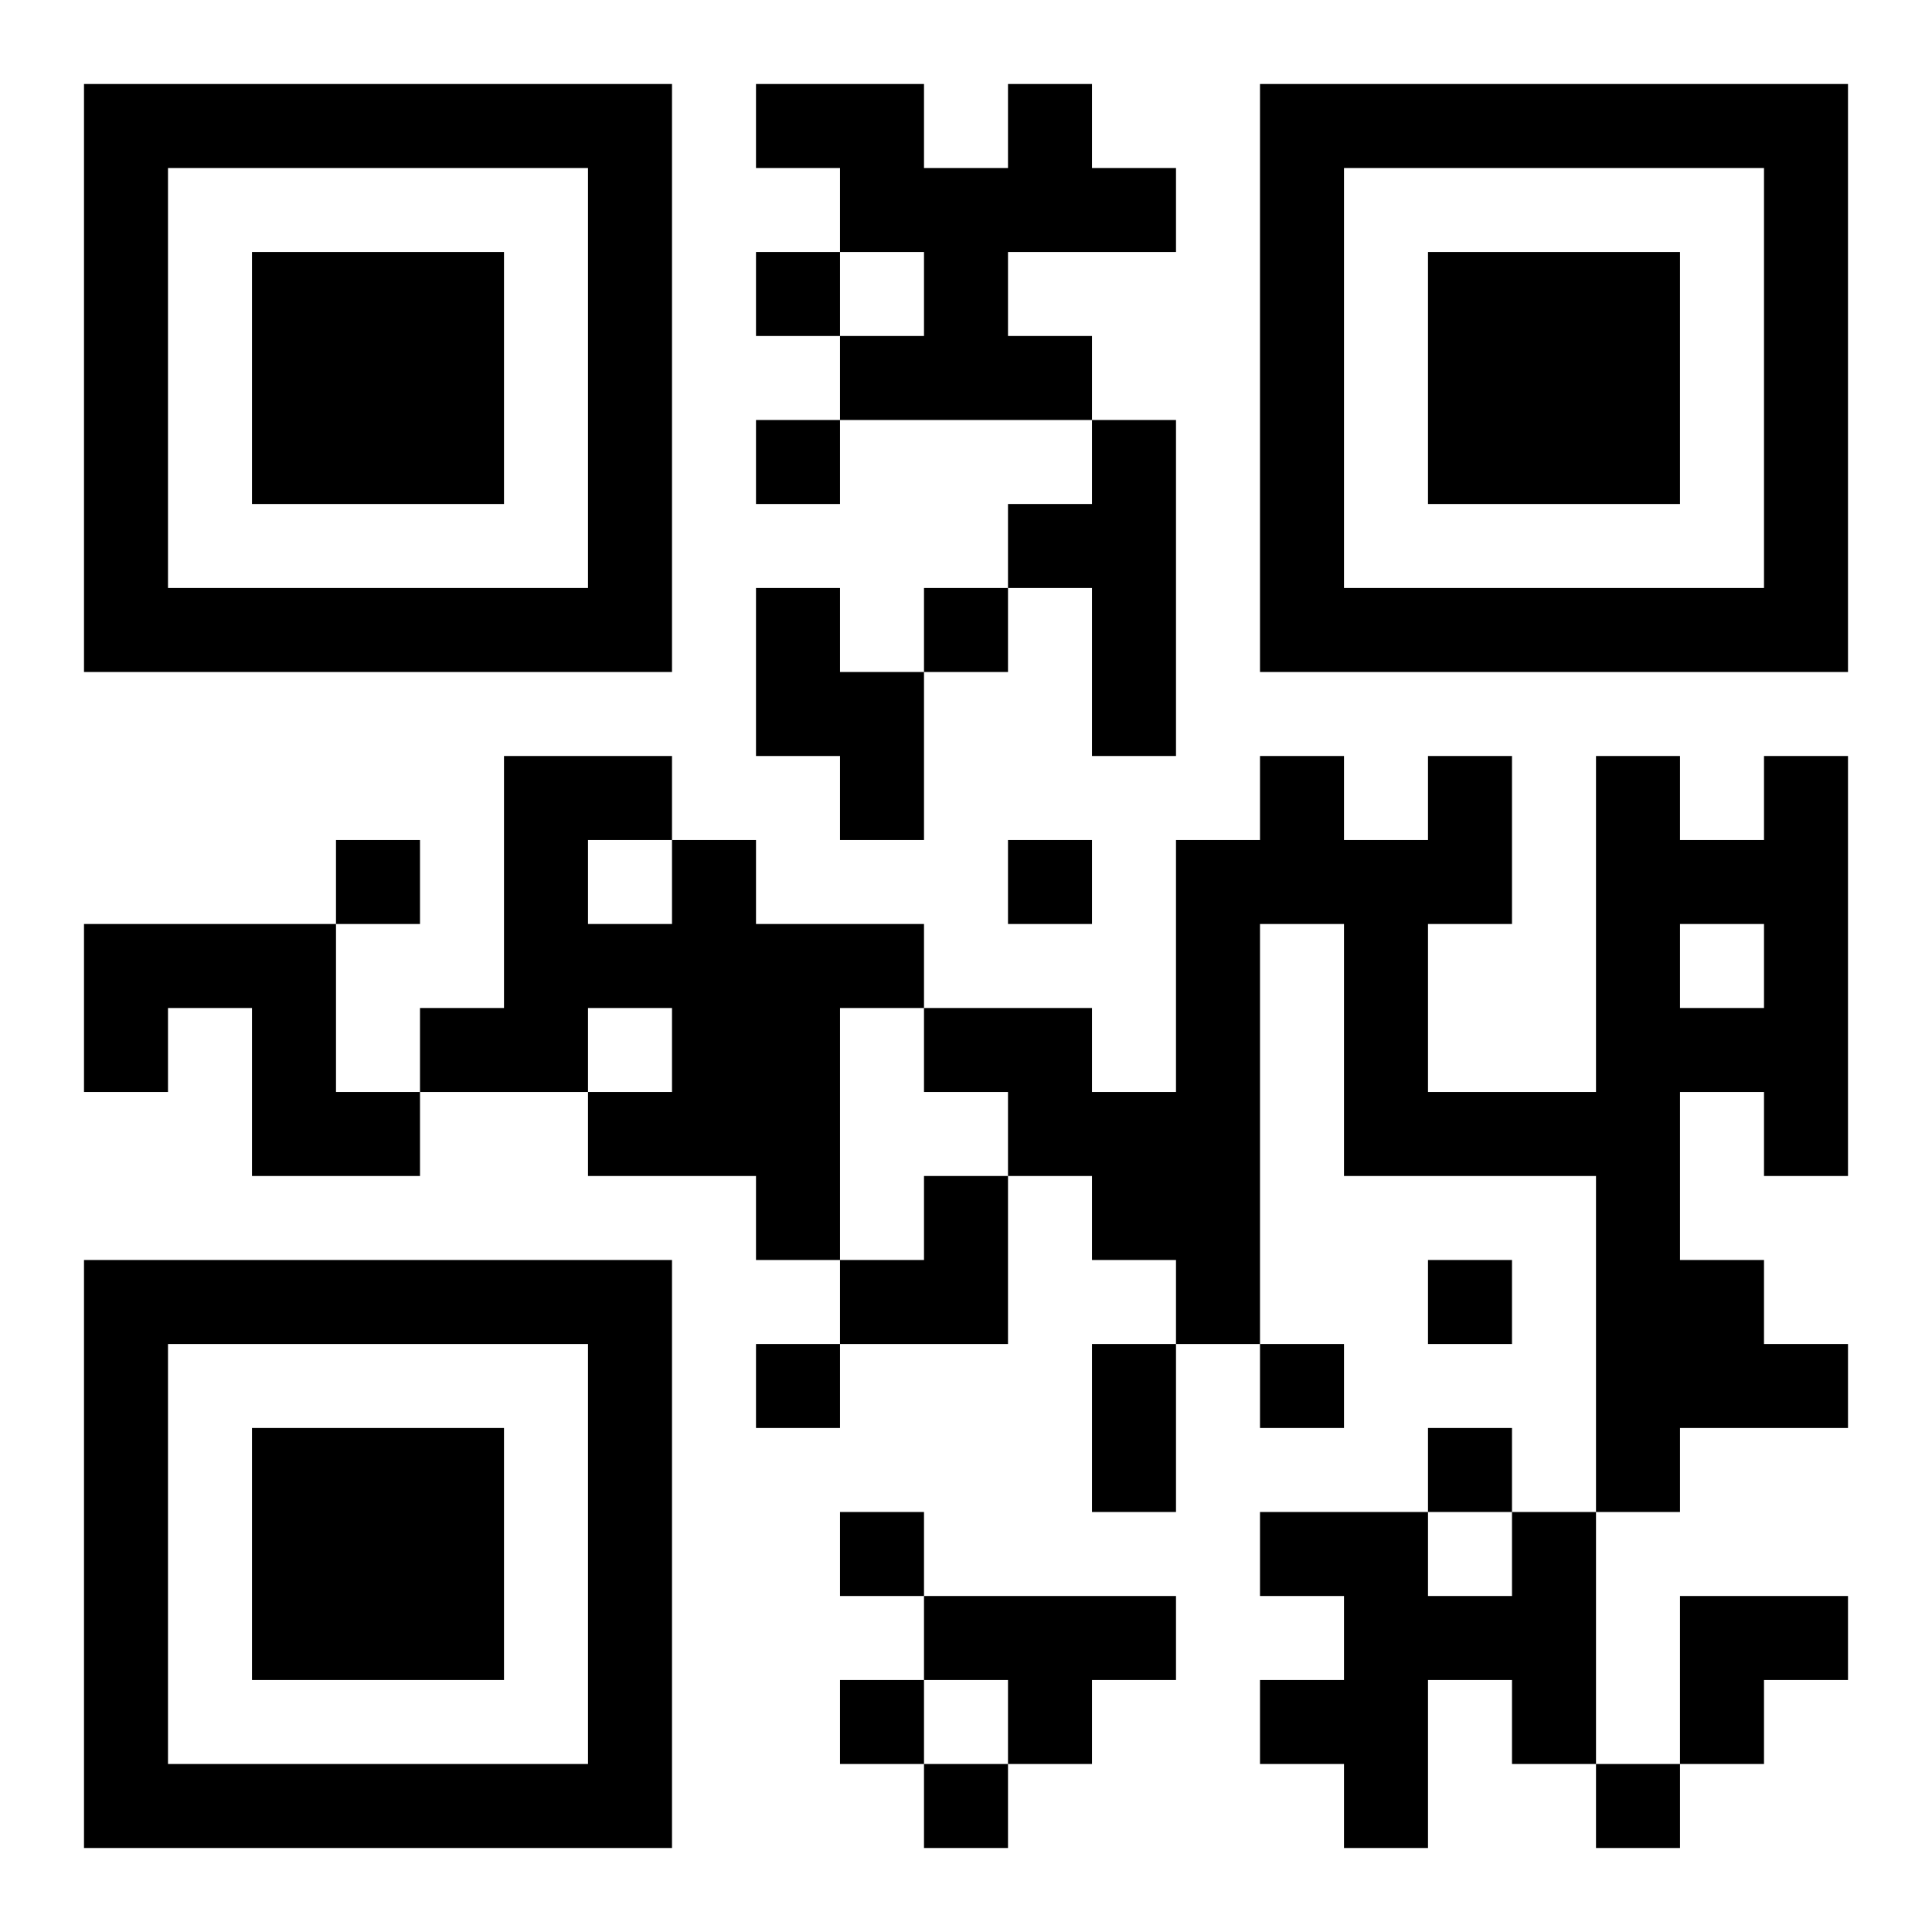 <?xml version="1.0" encoding="UTF-8"?>
<!DOCTYPE svg PUBLIC "-//W3C//DTD SVG 1.1//EN" "http://www.w3.org/Graphics/SVG/1.1/DTD/svg11.dtd">
<svg xmlns="http://www.w3.org/2000/svg" version="1.1" viewBox="0 0 23 23" stroke="none">
	<rect width="100%" height="100%" fill="#ffffff"/>
	<path d="M1,1h7v1h-7z M9,1h2v1h-2z M12,1h1v2h-1z M15,1h7v1h-7z M1,2h1v6h-1z M7,2h1v6h-1z M10,2h2v1h-2z M13,2h1v1h-1z M15,2h1v6h-1z M21,2h1v6h-1z M3,3h3v3h-3z M9,3h1v1h-1z M11,3h1v2h-1z M17,3h3v3h-3z M10,4h1v1h-1z M12,4h1v1h-1z M9,5h1v1h-1z M13,5h1v4h-1z M12,6h1v1h-1z M2,7h5v1h-5z M9,7h1v2h-1z M11,7h1v1h-1z M16,7h5v1h-5z M10,8h1v2h-1z M6,9h1v4h-1z M7,9h1v1h-1z M15,9h1v2h-1z M17,9h1v2h-1z M19,9h1v9h-1z M21,9h1v5h-1z M4,10h1v1h-1z M8,10h1v4h-1z M12,10h1v1h-1z M14,10h1v6h-1z M16,10h1v4h-1z M20,10h1v1h-1z M1,11h3v1h-3z M7,11h1v1h-1z M9,11h1v4h-1z M10,11h1v1h-1z M1,12h1v1h-1z M3,12h1v2h-1z M5,12h1v1h-1z M11,12h2v1h-2z M20,12h1v1h-1z M4,13h1v1h-1z M7,13h1v1h-1z M12,13h2v1h-2z M17,13h2v1h-2z M11,14h1v2h-1z M13,14h1v1h-1z M1,15h7v1h-7z M10,15h1v1h-1z M17,15h1v1h-1z M20,15h1v2h-1z M1,16h1v6h-1z M7,16h1v6h-1z M9,16h1v1h-1z M13,16h1v2h-1z M15,16h1v1h-1z M21,16h1v1h-1z M3,17h3v3h-3z M17,17h1v1h-1z M10,18h1v1h-1z M15,18h2v1h-2z M18,18h1v3h-1z M11,19h3v1h-3z M16,19h1v3h-1z M17,19h1v1h-1z M20,19h2v1h-2z M10,20h1v1h-1z M12,20h1v1h-1z M15,20h1v1h-1z M20,20h1v1h-1z M2,21h5v1h-5z M11,21h1v1h-1z M19,21h1v1h-1z" fill="#000000"/>
</svg>
